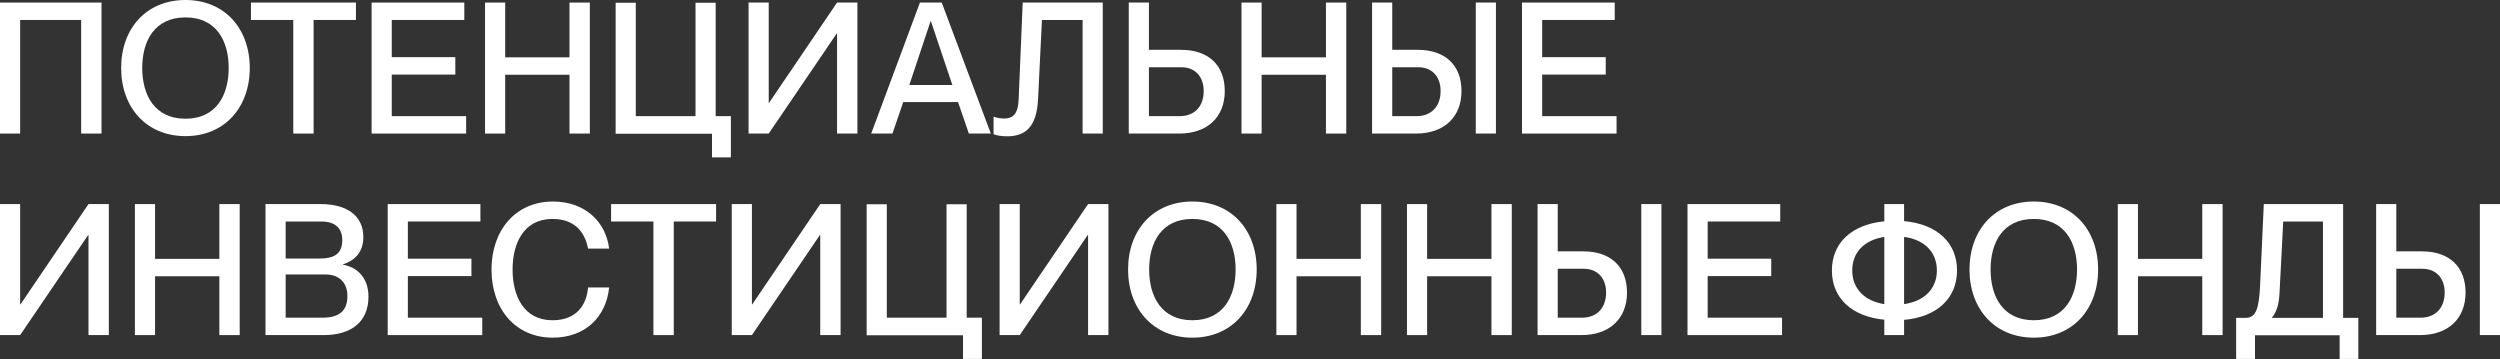 <?xml version="1.0" encoding="UTF-8"?> <svg xmlns="http://www.w3.org/2000/svg" width="2730" height="392" viewBox="0 0 2730 392" fill="none"><rect x="0" y="0" width="2730" height="392" fill="#333333" stroke="none"/> <path d="M0 145.846H22.007V21.807H88.628V145.846H110.835V2.801H0V145.846Z" fill="white"></path> <path d="M202.521 148.647C245.335 148.647 272.743 117.237 272.743 74.223C272.743 31.21 245.335 0 202.521 0C159.708 0 132.299 31.21 132.299 74.223C132.299 117.237 159.708 148.647 202.521 148.647ZM155.306 74.223C155.306 44.814 168.711 19.006 202.521 19.006C236.332 19.006 249.736 44.814 249.736 74.223C249.736 103.632 236.332 129.641 202.521 129.641C168.711 129.641 155.306 103.632 155.306 74.223Z" fill="white"></path> <path d="M320.256 145.846H342.463V21.807H388.678V2.801H274.042V21.807H320.256V145.846Z" fill="white"></path> <path d="M405.791 145.846H509.023V126.84H427.798V81.425H497.22V62.419H427.798V21.807H507.023V2.801H405.791V145.846Z" fill="white"></path> <path d="M529.658 145.846H551.665V81.626H621.887V145.846H644.094V2.801H621.887V62.62H551.665V2.801H529.658V145.846Z" fill="white"></path> <path d="M777.514 171.854H798.12V126.84H781.515V3.001H759.508V126.84H694.288V3.001H672.281V146.046H777.514V171.854Z" fill="white"></path> <path d="M817.443 145.846H839.45L913.673 36.611H914.074V145.846H936.281V2.801H914.074L839.85 112.235H839.45V2.801H817.443V145.846Z" fill="white"></path> <path d="M951.351 145.846H974.558L986.362 111.435H1046.18L1057.98 145.846H1081.99L1028.38 2.801H1004.57L951.351 145.846ZM992.964 92.829L1016.17 23.207H1016.57L1039.98 92.829H992.964Z" fill="white"></path> <path d="M1099.58 148.847C1119.19 148.847 1132.19 139.444 1133.59 107.634L1137.79 21.807H1182.21V145.846H1204.21V2.801H1116.79L1112.39 108.034C1111.79 124.839 1106.18 129.441 1096.18 129.441C1092.18 129.441 1087.78 128.44 1084.98 127.44V146.446C1087.98 148.046 1094.78 148.847 1099.58 148.847Z" fill="white"></path> <path d="M1232.61 145.846H1287.83C1318.24 145.846 1337.45 128.04 1337.45 99.431C1337.45 70.622 1319.04 54.417 1289.83 54.417H1254.62V2.801H1232.61V145.846ZM1254.62 126.84V73.423H1290.03C1305.04 73.423 1314.44 83.626 1314.44 99.431C1314.44 116.236 1304.43 126.84 1288.23 126.84H1254.62Z" fill="white"></path> <path d="M1355.7 145.846H1377.7V81.626H1447.93V145.846H1470.13V2.801H1447.93V62.62H1377.7V2.801H1355.7V145.846Z" fill="white"></path> <path d="M1498.32 145.846H1546.34C1576.75 145.846 1595.95 128.04 1595.95 99.431C1595.95 70.622 1577.55 54.417 1548.34 54.417H1520.33V2.801H1498.32V145.846ZM1520.33 126.84V73.423H1548.74C1563.74 73.423 1573.14 83.626 1573.14 99.431C1573.14 116.236 1562.94 126.84 1546.94 126.84H1520.33ZM1611.56 145.846H1633.56V2.801H1611.56V145.846Z" fill="white"></path> <path d="M1662.04 145.846H1765.28V126.84H1684.05V81.425H1753.47V62.419H1684.05V21.807H1763.28V2.801H1662.04V145.846Z" fill="white"></path> <path d="M0 365.915H22.007L96.23 256.68H96.63V365.915H118.837V222.87H96.63L22.407 332.304H22.007V222.87H0V365.915Z" fill="white"></path> <path d="M147.312 365.915H169.319V301.694H239.541V365.915H261.748V222.87H239.541V282.688H169.319V222.87H147.312V365.915Z" fill="white"></path> <path d="M289.934 365.915H353.754C383.364 365.915 402.37 351.51 402.37 324.101C402.37 302.695 389.566 291.691 374.561 289.091V288.69C386.365 284.689 396.768 276.487 396.768 258.881C396.768 236.074 379.563 222.87 350.153 222.87H289.934V365.915ZM311.941 346.909V299.694H355.155C370.16 299.694 379.362 308.297 379.362 323.301C379.362 336.705 373.361 346.909 352.154 346.909H311.941ZM311.941 282.288V241.876H351.154C366.158 241.876 373.761 249.478 373.761 262.082C373.761 274.886 367.559 282.288 349.553 282.288H311.941Z" fill="white"></path> <path d="M423.375 365.915H526.607V346.909H445.382V301.494H514.803V282.488H445.382V241.876H524.606V222.87H423.375V365.915Z" fill="white"></path> <path d="M603.544 368.715C639.555 368.715 661.962 345.708 665.163 313.898H642.156C640.755 331.304 630.952 349.709 603.344 349.709C571.734 349.709 559.73 322.901 559.73 294.292C559.73 265.883 571.734 239.075 603.344 239.075C630.752 239.075 639.555 257.481 642.156 271.485H665.163C661.762 242.876 639.555 220.069 603.744 220.069C563.131 220.069 536.723 251.279 536.723 294.492C536.723 337.506 562.931 368.715 603.544 368.715Z" fill="white"></path> <path d="M713.544 365.915H735.751V241.876H781.965V222.87H667.329V241.876H713.544V365.915Z" fill="white"></path> <path d="M799.078 365.915H821.085L895.308 256.68H895.708V365.915H917.915V222.87H895.708L821.485 332.304H821.085V222.87H799.078V365.915Z" fill="white"></path> <path d="M1051.62 391.923H1072.23V346.909H1055.62V223.07H1033.62V346.909H968.397V223.07H946.39V366.115H1051.62V391.923Z" fill="white"></path> <path d="M1091.55 365.915H1113.56L1187.78 256.68H1188.18V365.915H1210.39V222.87H1188.18L1113.96 332.304H1113.56V222.87H1091.55V365.915Z" fill="white"></path> <path d="M1302.08 368.715C1344.9 368.715 1372.31 337.306 1372.31 294.292C1372.31 251.279 1344.9 220.069 1302.08 220.069C1259.27 220.069 1231.86 251.279 1231.86 294.292C1231.86 337.306 1259.27 368.715 1302.08 368.715ZM1254.87 294.292C1254.87 264.883 1268.27 239.075 1302.08 239.075C1335.89 239.075 1349.3 264.883 1349.3 294.292C1349.3 323.701 1335.89 349.709 1302.08 349.709C1268.27 349.709 1254.87 323.701 1254.87 294.292Z" fill="white"></path> <path d="M1393.8 365.915H1415.8V301.694H1486.02V365.915H1508.23V222.87H1486.02V282.688H1415.8V222.87H1393.8V365.915Z" fill="white"></path> <path d="M1536.42 365.915H1558.43V301.694H1628.65V365.915H1650.85V222.87H1628.65V282.688H1558.43V222.87H1536.42V365.915Z" fill="white"></path> <path d="M1679.04 365.915H1727.06C1757.47 365.915 1776.67 348.109 1776.67 319.5C1776.67 290.691 1758.27 274.486 1729.06 274.486H1701.05V222.87H1679.04V365.915ZM1701.05 346.909V293.492H1729.46C1744.46 293.492 1753.86 303.695 1753.86 319.5C1753.86 336.305 1743.66 346.909 1727.66 346.909H1701.05ZM1792.28 365.915H1814.28V222.87H1792.28V365.915Z" fill="white"></path> <path d="M1842.76 365.915H1946V346.909H1864.77V301.494H1934.19V282.488H1864.77V241.876H1944V222.87H1842.76V365.915Z" fill="white"></path> <path d="M2057.66 365.915H2079.26V349.309C2115.07 346.108 2137.08 325.902 2137.08 295.292C2137.08 264.883 2115.07 244.677 2079.26 241.476V222.87H2057.66V241.676C2022.25 245.077 2000.44 265.083 2000.44 295.292C2000.44 325.702 2022.25 345.708 2057.66 349.109V365.915ZM2022.65 295.292C2022.65 275.486 2035.85 262.082 2057.66 258.681V332.104C2035.85 328.703 2022.65 315.099 2022.65 295.292ZM2079.26 332.104V258.681C2101.47 261.682 2115.07 275.286 2115.07 295.292C2115.07 315.299 2101.47 328.903 2079.26 332.104Z" fill="white"></path> <path d="M2220.93 368.715C2263.74 368.715 2291.15 337.306 2291.15 294.292C2291.15 251.279 2263.74 220.069 2220.93 220.069C2178.11 220.069 2150.7 251.279 2150.7 294.292C2150.7 337.306 2178.11 368.715 2220.93 368.715ZM2173.71 294.292C2173.71 264.883 2187.12 239.075 2220.93 239.075C2254.74 239.075 2268.14 264.883 2268.14 294.292C2268.14 323.701 2254.74 349.709 2220.93 349.709C2187.12 349.709 2173.71 323.701 2173.71 294.292Z" fill="white"></path> <path d="M2312.64 365.915H2334.64V301.694H2404.87V365.915H2427.07V222.87H2404.87V282.688H2334.64V222.87H2312.64V365.915Z" fill="white"></path> <path d="M2441.86 391.923H2462.46V366.115H2554.89V391.923H2575.3V347.109H2558.69V222.87H2472.07L2468.06 311.097C2466.86 336.905 2463.66 347.109 2452.26 347.109H2441.86V391.923ZM2481.07 347.109V346.709C2485.67 341.107 2488.67 333.304 2489.27 319.3L2493.27 241.876H2536.69V347.109H2481.07Z" fill="white"></path> <path d="M2594.76 365.915H2642.77C2673.18 365.915 2692.39 348.109 2692.39 319.5C2692.39 290.691 2673.98 274.486 2644.77 274.486H2616.76V222.87H2594.76V365.915ZM2616.76 346.909V293.492H2645.17C2660.18 293.492 2669.58 303.695 2669.58 319.5C2669.58 336.305 2659.38 346.909 2643.37 346.909H2616.76ZM2707.99 365.915H2730V222.87H2707.99V365.915Z" fill="white"></path> </svg> 